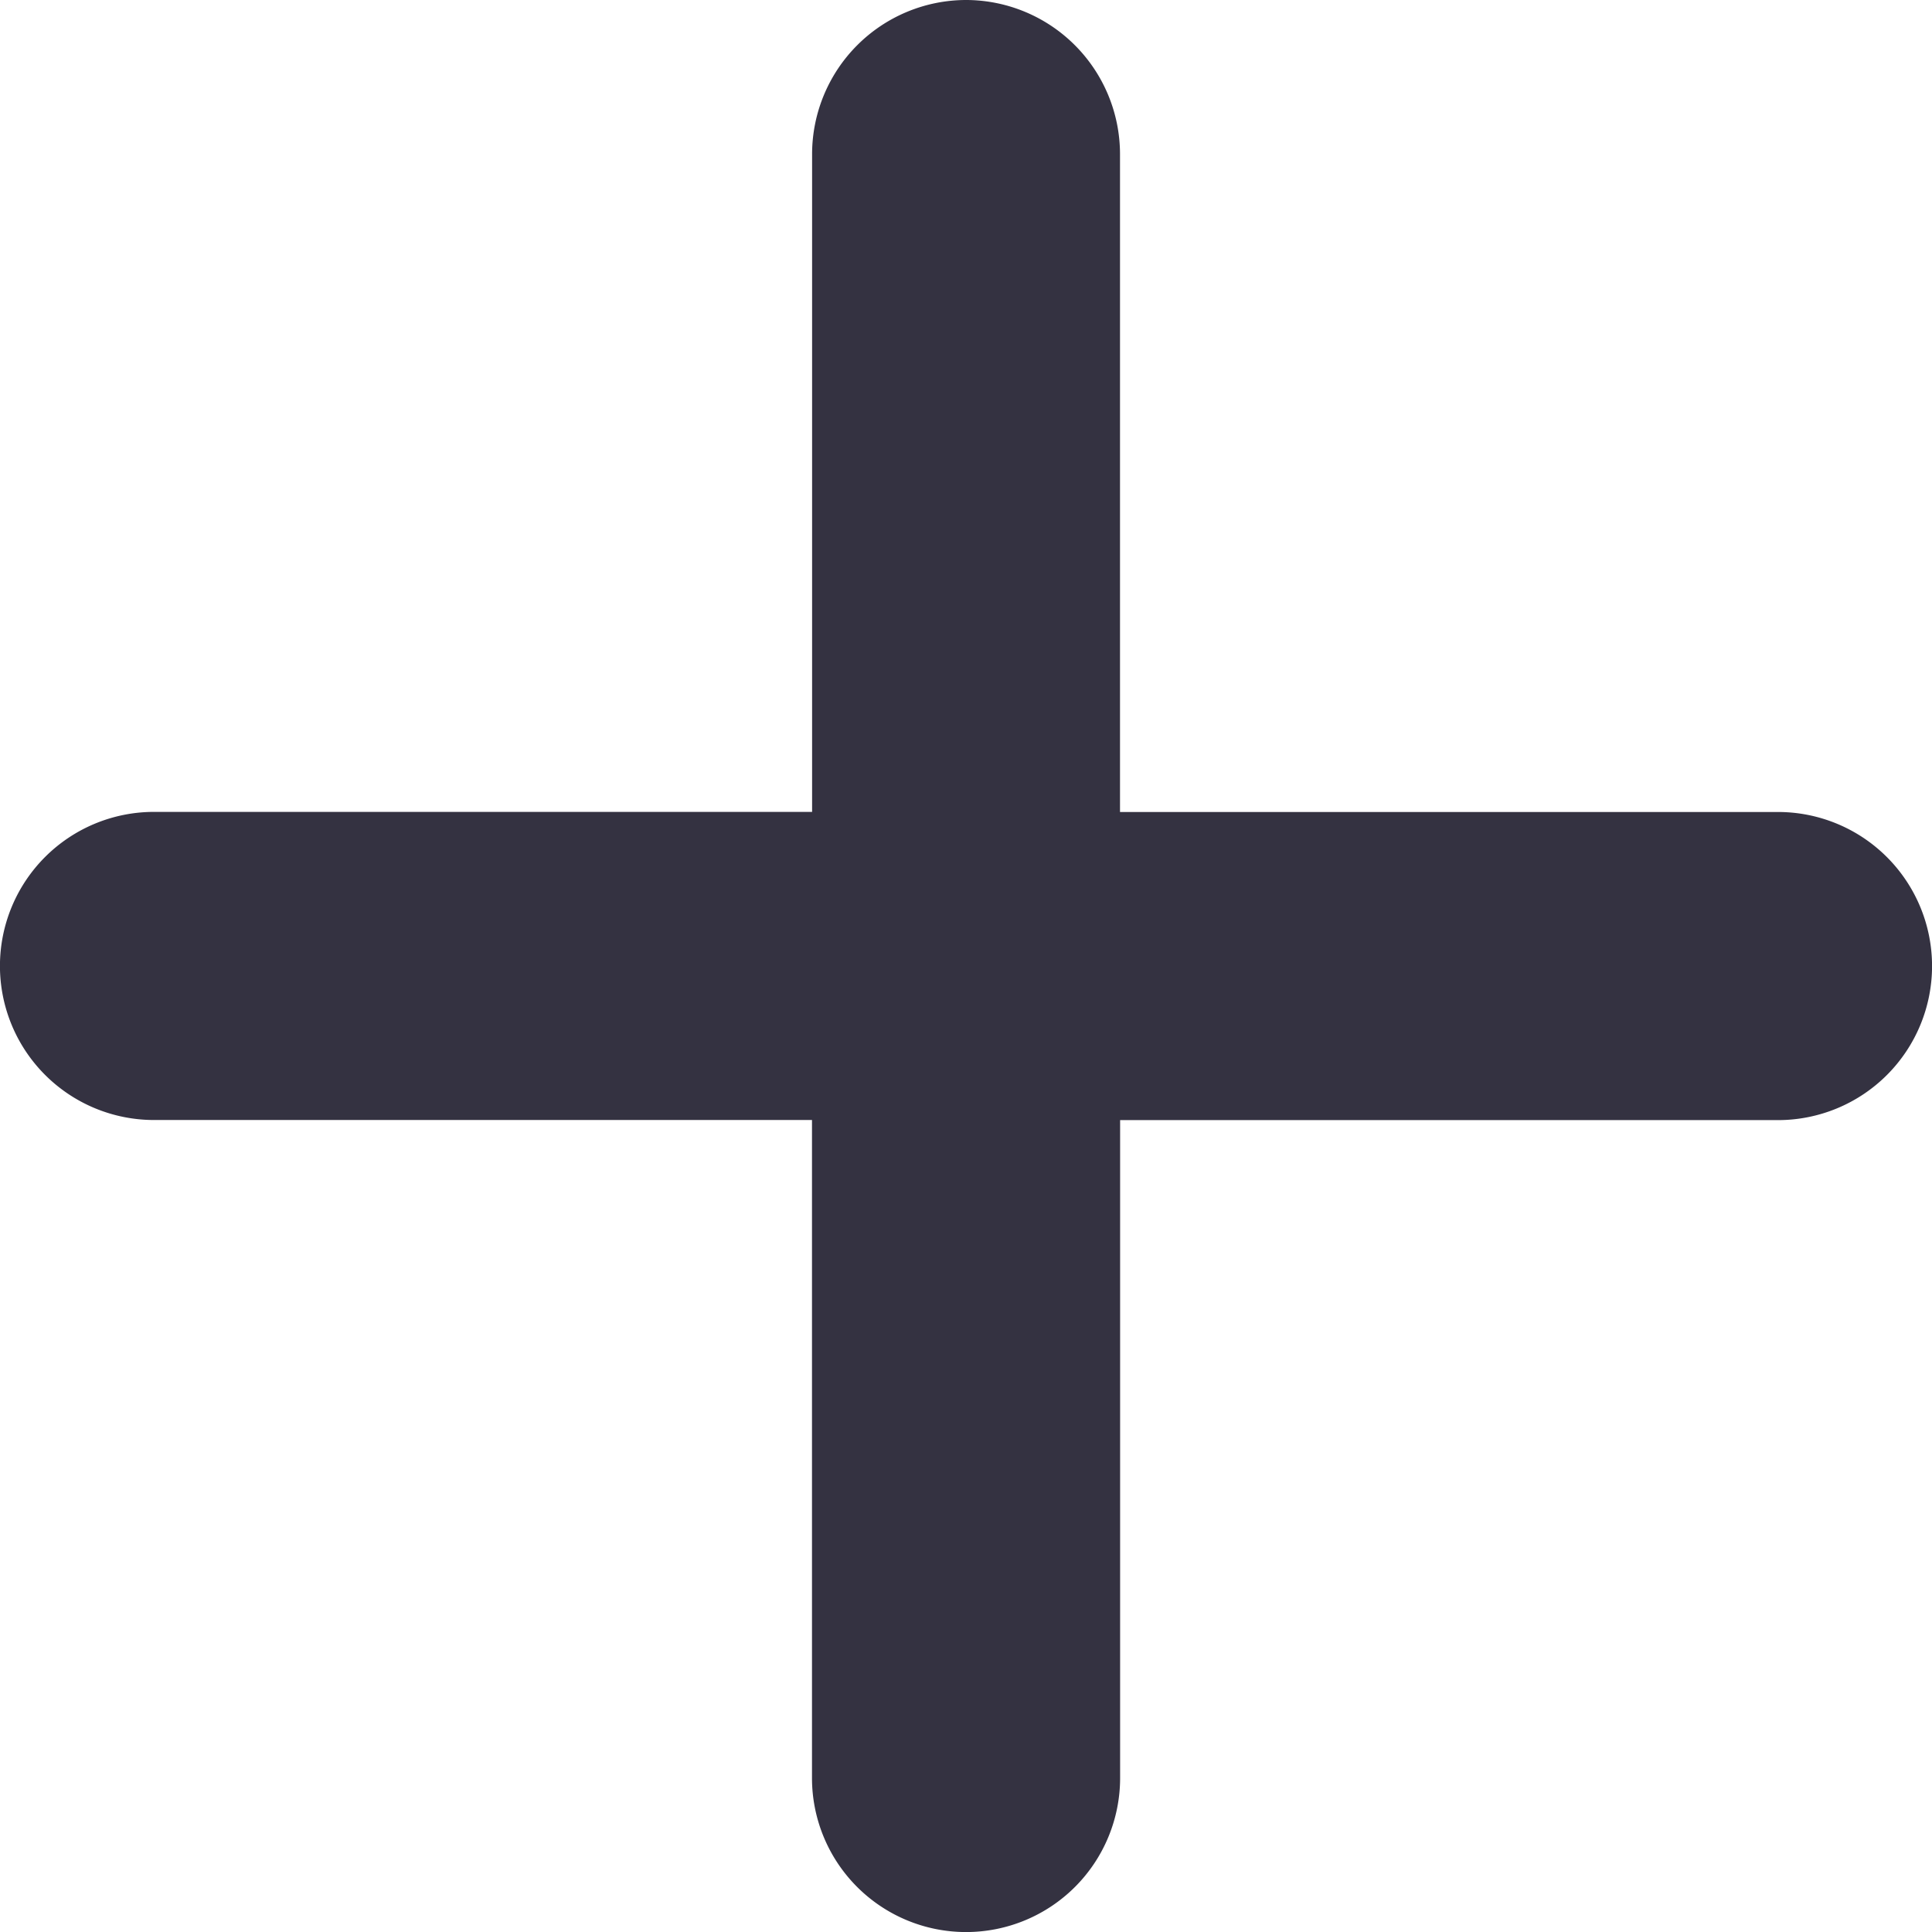 <svg xmlns="http://www.w3.org/2000/svg" width="18.378" height="18.378" viewBox="0 0 18.378 18.378"><g transform="translate(0.5 0.5)"><path d="M16.564,7.875a.965.965,0,0,1,.965.965v7.724a.965.965,0,0,1-.965.965H8.84a.965.965,0,0,1,0-1.931H15.6V8.84A.965.965,0,0,1,16.564,7.875Z" transform="translate(-7.875 -7.875)" fill="#343241" fill-rule="evenodd"/><path d="M16.564,7.375A1.467,1.467,0,0,1,18.029,8.84v7.724a1.467,1.467,0,0,1-1.465,1.465H8.84a1.465,1.465,0,1,1,0-2.931H15.1V8.84A1.467,1.467,0,0,1,16.564,7.375Zm0,9.654a.466.466,0,0,0,.465-.465V8.84a.465.465,0,0,0-.931,0V16.1H8.84a.465.465,0,0,0,0,.931Z" transform="translate(-7.875 -7.875)" fill="#343241"/><path d="M16.875,17.84a.965.965,0,0,1,.965-.965h7.724a.965.965,0,0,1,0,1.931H18.806v6.758a.965.965,0,0,1-1.931,0Z" transform="translate(-9.151 -9.151)" fill="#343241" fill-rule="evenodd"/><path d="M17.84,16.375h7.724a1.465,1.465,0,1,1,0,2.931H19.306v6.258a1.465,1.465,0,1,1-2.931,0V17.84A1.467,1.467,0,0,1,17.84,16.375Zm7.724,1.931a.465.465,0,1,0,0-.931H17.84a.466.466,0,0,0-.465.465v7.724a.465.465,0,1,0,.931,0V18.306Z" transform="translate(-9.151 -9.151)" fill="#343241"/></g></svg>